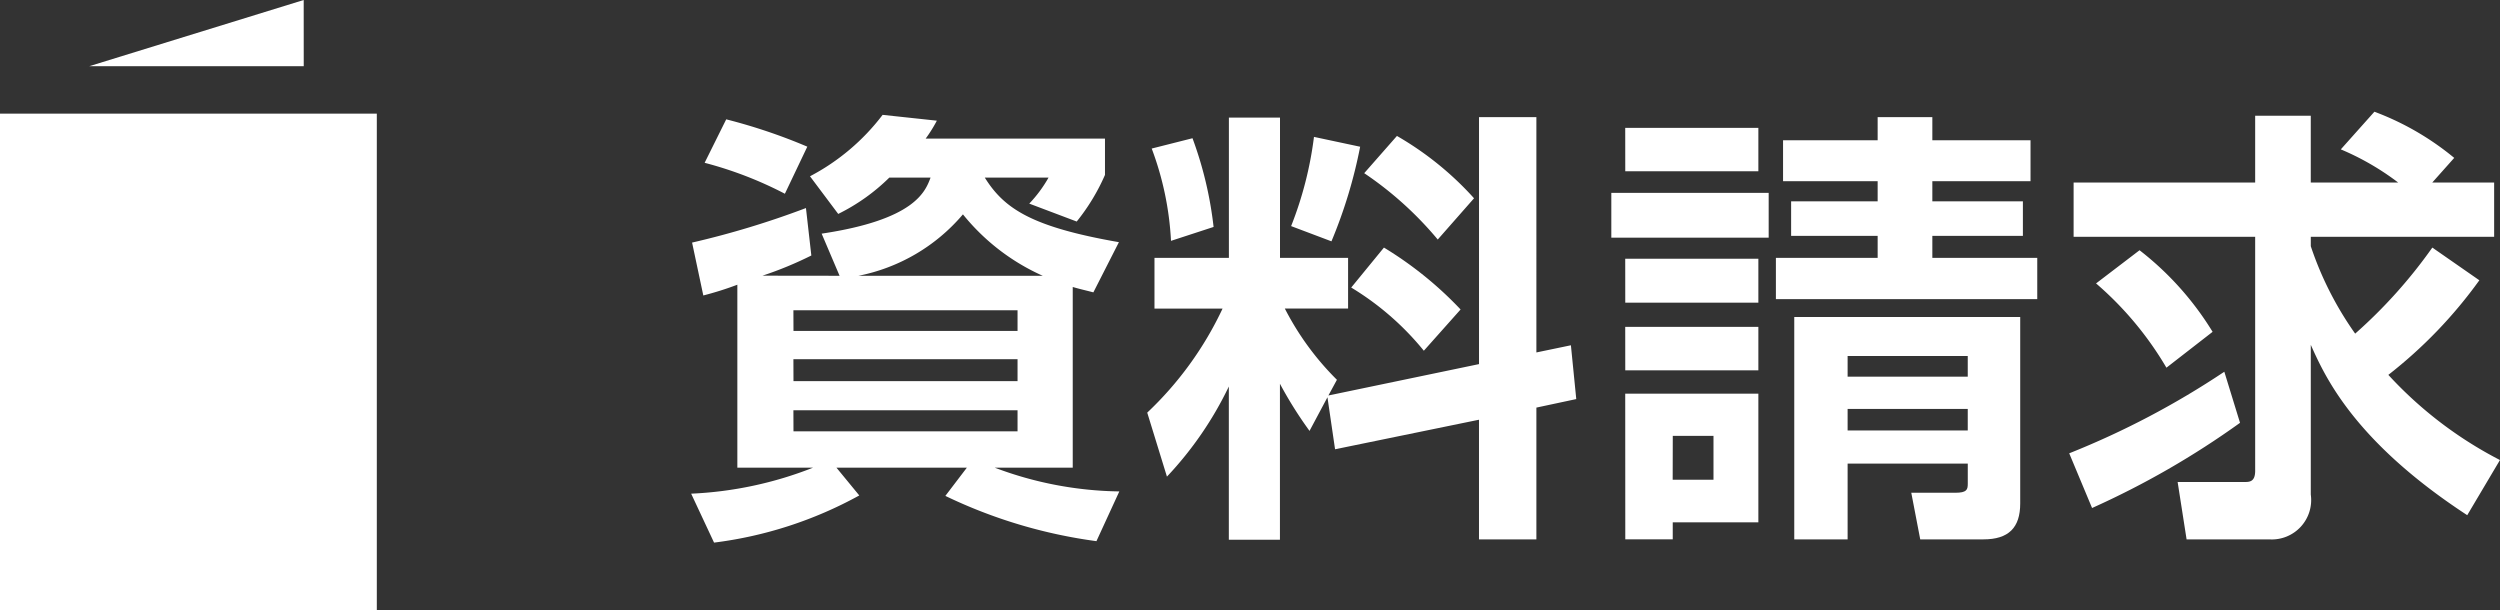 <svg xmlns="http://www.w3.org/2000/svg" xmlns:xlink="http://www.w3.org/1999/xlink" width="121.174" height="29.58" viewBox="0 0 121.174 29.58">
  <rect x="0" y="0" width="121.174" height="29.58" fill="#333333" stroke="none"/>
  <defs>
    <clipPath id="clip-path">
      <rect id="長方形_19" data-name="長方形 19" width="121.174" height="29.58" transform="translate(0 0)" fill="none"/>
    </clipPath>
  </defs>
  <g id="グループ_12" data-name="グループ 12" transform="translate(0 0)">
    <g id="グループ_11" data-name="グループ 11" clip-path="url(#clip-path)">
      <path id="パス_117" data-name="パス 117" d="M40.694,13.367l-.869-2.042c4.5-.674,5.019-2.021,5.279-2.716h-2a9.492,9.492,0,0,1-2.476,1.76L39.26,8.544a10.582,10.582,0,0,0,3.52-2.977l2.629.282a6.825,6.825,0,0,1-.543.87h8.692V8.478a9.91,9.91,0,0,1-1.37,2.26l-2.3-.869a6.344,6.344,0,0,0,.934-1.26H47.733c.935,1.5,2.26,2.39,6.5,3.129l-1.238,2.433c-.413-.109-.63-.152-1-.261v8.757H48.212a17.7,17.7,0,0,0,6.041,1.152L53.144,26.23a24.272,24.272,0,0,1-7.323-2.194l1.043-1.369H40.542l1.107,1.347A19.625,19.625,0,0,1,34.61,26.3L33.5,23.928a18.285,18.285,0,0,0,5.91-1.261H35.739V13.8a15.591,15.591,0,0,1-1.65.521l-.544-2.563a42.634,42.634,0,0,0,5.519-1.674l.261,2.3a17.713,17.713,0,0,1-2.369.978ZM35.2,5.784A27.025,27.025,0,0,1,39.13,7.109L38.043,9.391a18.522,18.522,0,0,0-3.89-1.5Zm3.26,10.256H49.32v-1H38.456Zm0,2.433H49.32V17.409H38.456Zm0,2.434H49.32V19.886H38.456Zm12.081-7.54a10.431,10.431,0,0,1-3.868-2.977,8.9,8.9,0,0,1-5.063,2.977Z" fill="#fff"/>
      <path id="パス_118" data-name="パス 118" d="M64.341,19.256l-.869,1.63A19.563,19.563,0,0,1,62.038,18.6v7.562H59.561V18.734a17.151,17.151,0,0,1-3,4.368L55.606,20a16.689,16.689,0,0,0,3.651-5.041h-3.3V12.5h3.607V5.7h2.477v6.8h3.3v2.456H62.276A13.558,13.558,0,0,0,64.8,18.408l-.413.761,7.3-1.521V5.676h2.781V17.083l1.673-.348.26,2.608-1.933.413v6.388H71.686v-5.8L64.71,21.776ZM57.8,6.7A18.254,18.254,0,0,1,58.822,11l-2.064.674A14.876,14.876,0,0,0,55.823,7.2Zm8.126.412a23.5,23.5,0,0,1-1.391,4.585l-1.955-.738a17.723,17.723,0,0,0,1.108-4.324ZM67.079,12a17.791,17.791,0,0,1,3.715,3l-1.781,2a13.618,13.618,0,0,0-3.52-3.063Zm.63-5.411a15.331,15.331,0,0,1,3.737,3.021l-1.759,2a16.945,16.945,0,0,0-3.564-3.216Z" fill="#fff"/>
      <path id="パス_119" data-name="パス 119" d="M78.1,9.347h7.627V11.52H78.1Zm.674-3.15h6.453V8.3H78.776Zm0,6.345h6.453v2.129H78.776Zm0,3.3h6.453v2.107H78.776Zm0,3.238h6.453v6.236h-4.15v.825h-2.3Zm2.3,4.172h1.978V21.125H81.079ZM98.419,8.782H93.66V9.76h4.389v1.673H93.66V12.5h5.085v2H86.077v-2h4.932V11.433H86.815V9.76h4.194V8.782H86.424V6.8h4.585V5.676H93.66V6.8h4.759Zm-.5,6.584v9.039c0,1.174-.565,1.738-1.782,1.738H93.073l-.434-2.259h2.129c.565,0,.609-.152.609-.435v-.978H89.553v3.672H86.967V15.366Zm-8.366,2.89h5.823v-1H89.553Zm0,2.608h5.823V19.821H89.553Z" fill="#fff"/>
      <path id="パス_120" data-name="パス 120" d="M108.573,20.494a41.118,41.118,0,0,1-7.171,4.129l-1.108-2.651a40.567,40.567,0,0,0,7.518-3.954Zm11.6-6.909a22.362,22.362,0,0,1-4.411,4.585,19.415,19.415,0,0,0,5.41,4.128l-1.586,2.673c-5.519-3.608-6.909-6.758-7.583-8.257v7.257a1.909,1.909,0,0,1-2,2.173h-4.02l-.434-2.782h3.237c.239,0,.521,0,.521-.543V11.477h-8.8V8.848h8.8V5.61h2.695V8.848h4.237a12.779,12.779,0,0,0-2.781-1.608l1.629-1.825a13.468,13.468,0,0,1,3.868,2.238l-1.065,1.195h3v2.629h-8.887v.457a16.177,16.177,0,0,0,2.151,4.237A24.094,24.094,0,0,0,117.894,12Zm-16.47-1.456a14.707,14.707,0,0,1,3.541,3.955l-2.238,1.738a16.207,16.207,0,0,0-3.411-4.085Z" fill="#fff"/>
      <path id="パス_121" data-name="パス 121" d="M0,5.508V29.58H18.264V5.508H0Z" fill="#fff"/>
      <path id="パス_122" data-name="パス 122" d="M14.72,0,4.322,3.21h10.4Z" fill="#fff"/>
    </g>
  </g>
</svg>
